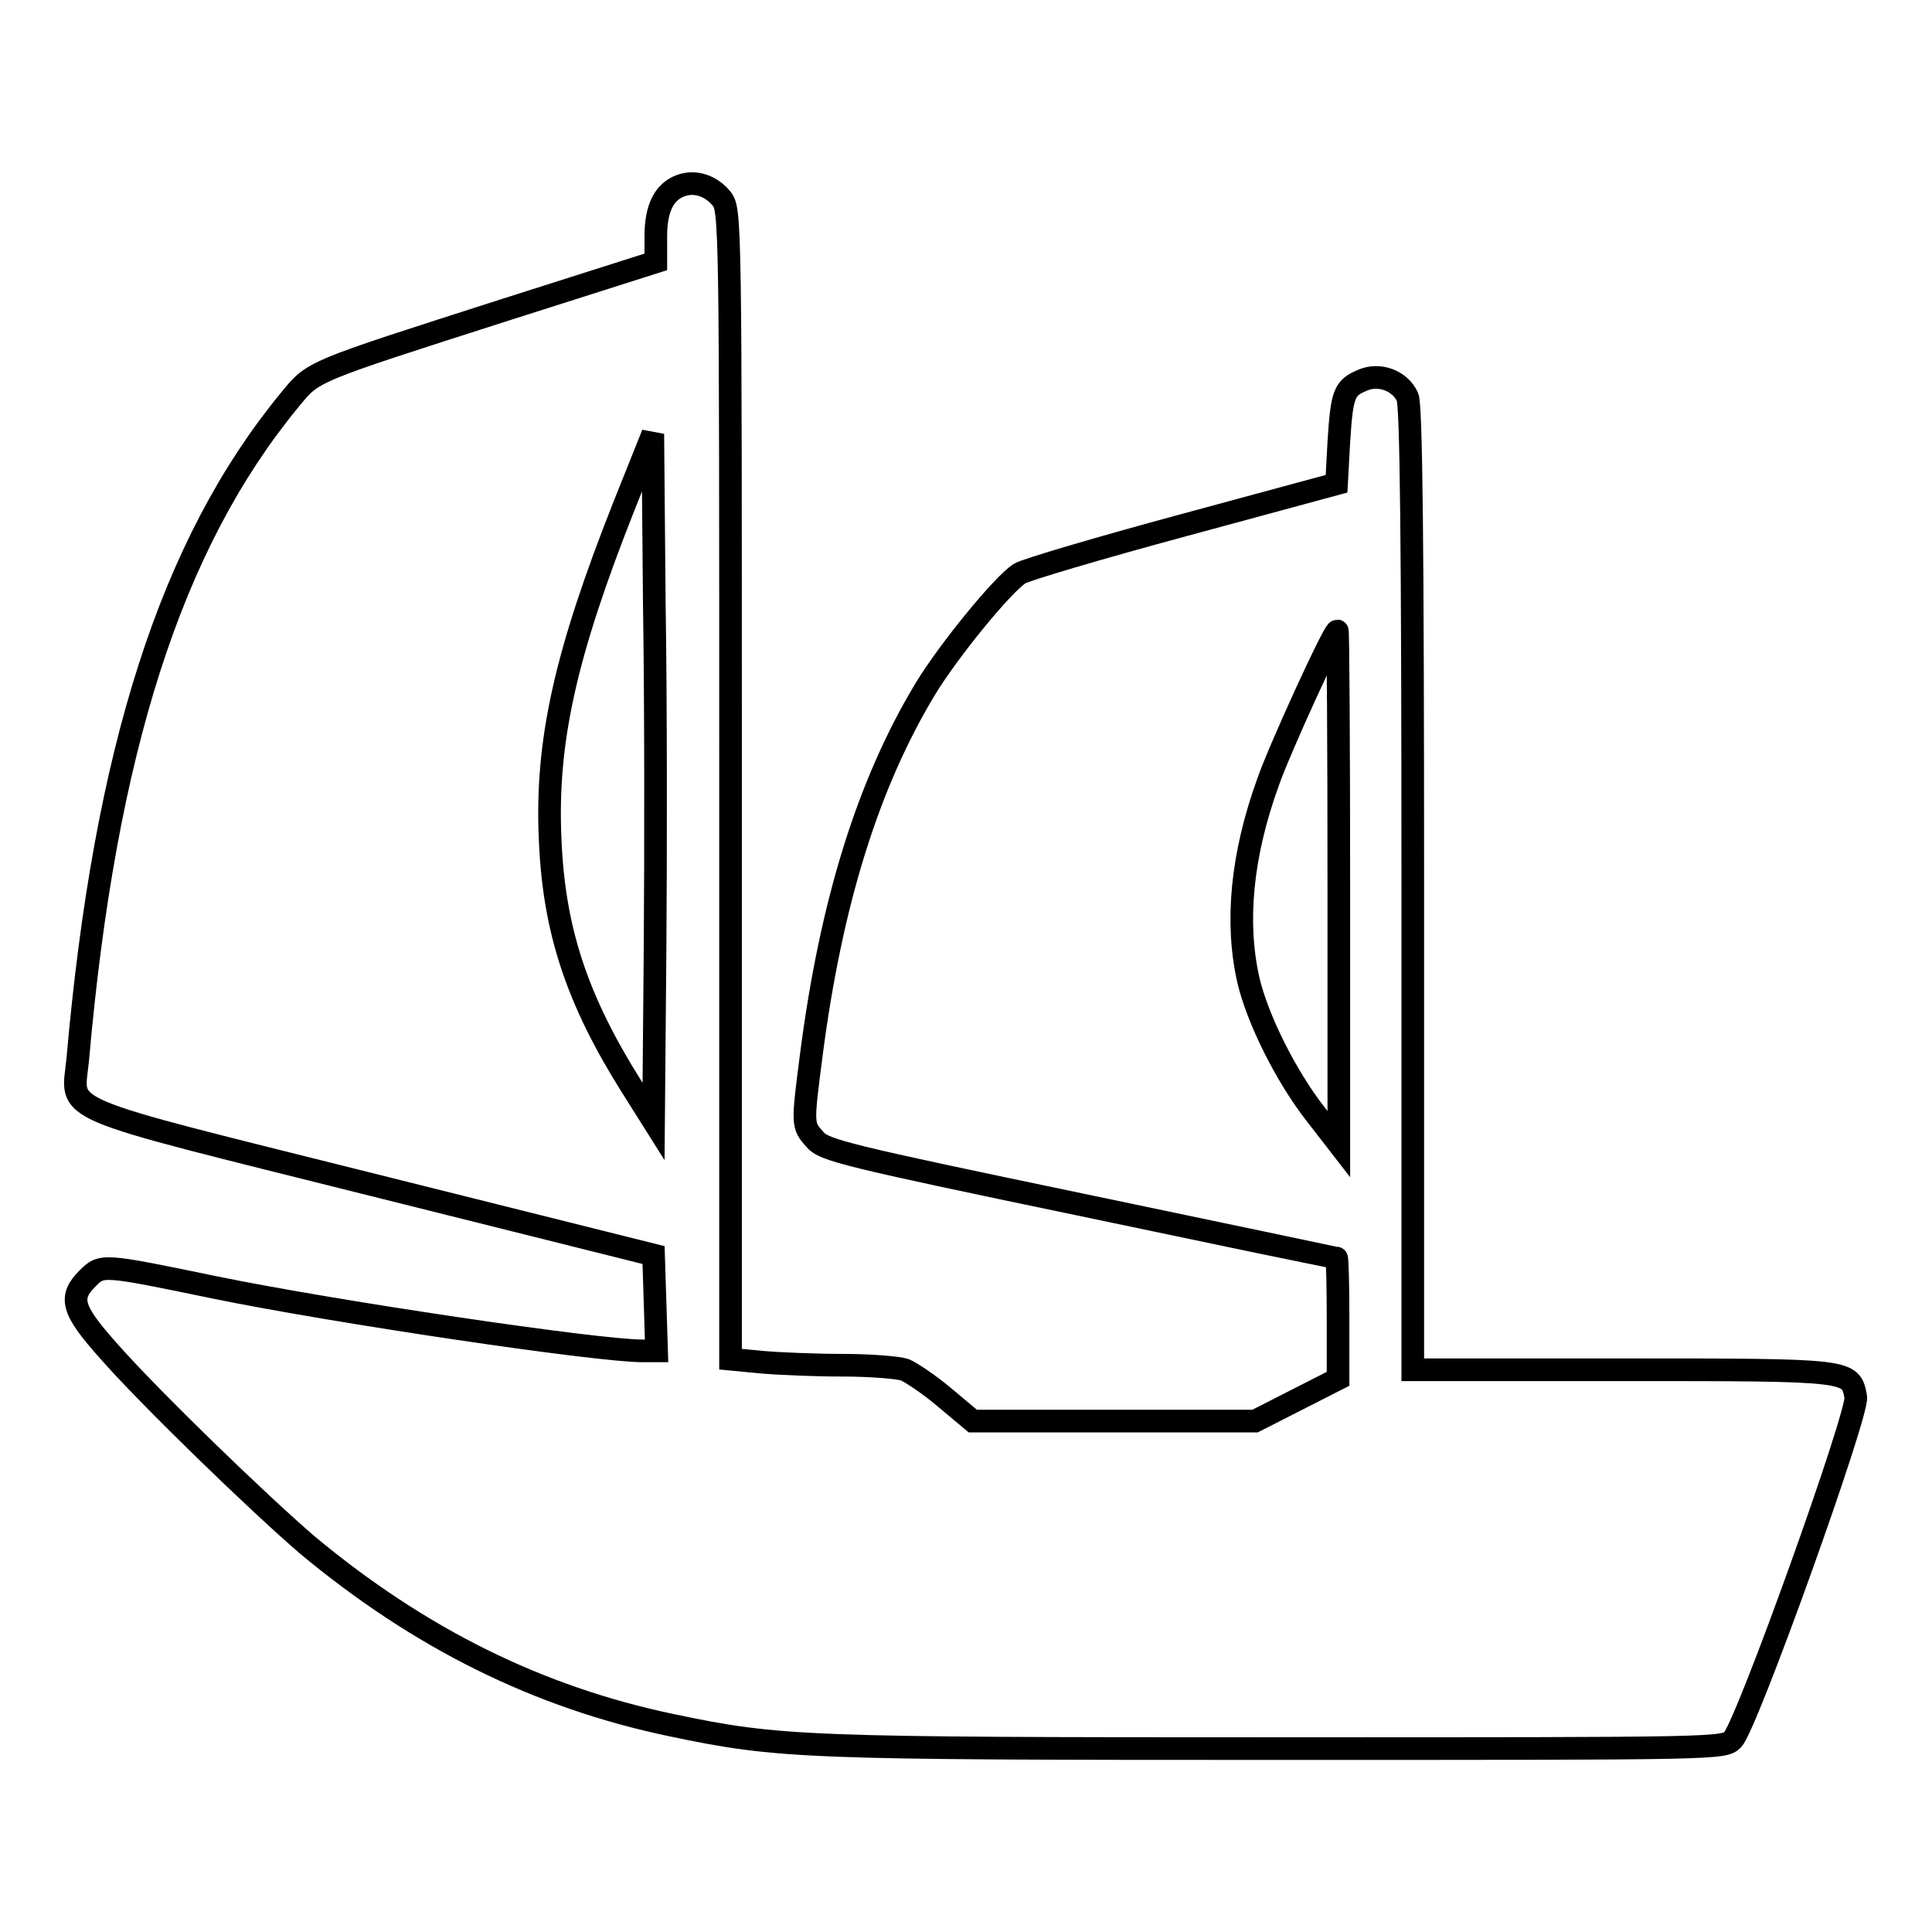 <?xml version="1.0" encoding="utf-8"?>
<!-- Svg Vector Icons : http://www.onlinewebfonts.com/icon -->
<!DOCTYPE svg PUBLIC "-//W3C//DTD SVG 1.1//EN" "http://www.w3.org/Graphics/SVG/1.1/DTD/svg11.dtd">
<svg version="1.1" xmlns="http://www.w3.org/2000/svg" xmlns:xlink="http://www.w3.org/1999/xlink" x="0px" y="0px" viewBox="0 0 256 256" enable-background="new 0 0 256 256" xml:space="preserve">
<g><g><g><path stroke-width="3" fill-opacity="0" stroke="#000000"  d="M90.2,24.6c-2.2,0.8-3.3,3-3.3,6.7v3.4l-19.8,6.3c-26.5,8.5-25.5,8.1-28.8,12.1c-15.6,19-24.4,46.3-28,87.3c-0.7,7.2-3.6,5.9,39.1,16.6l37.2,9.3l0.2,6.3L87,179h-1.8c-6.2,0-41.1-5.2-56.7-8.4c-15-3.1-15-3.1-16.9-1.2c-2.5,2.5-2.1,4.1,2.6,9.4c5.7,6.5,20.1,20.4,26.5,25.9c14.9,12.4,30.6,20.2,48.3,23.9c14.3,3,17.6,3.1,80.4,3.1c58.6,0,59,0,60.2-1.2c1.9-2,16.7-43.3,16.3-45.4c-0.7-3.6-0.4-3.6-30.8-3.6h-27.9v-63.7c0-46-0.2-64.1-0.7-65.2c-1-2.2-3.8-3.2-6-2.2c-2.4,1-2.7,1.8-3.1,8.2l-0.3,5.5l-20.3,5.5c-11.1,3-20.9,5.9-21.7,6.4c-2.3,1.5-9.4,10.2-12.5,15.3c-7.6,12.6-12.5,28.4-15.1,48.5c-1.2,9.3-1.2,9.3,0.5,11.2c1.2,1.4,3.9,2.1,35.1,8.6c18.6,3.9,33.9,7.1,34,7.1s0.2,3.6,0.2,8v8l-5.5,2.8l-5.5,2.8h-18.7h-18.7l-3.7-3.1c-2-1.7-4.4-3.3-5.3-3.7c-0.9-0.3-4.6-0.6-8.2-0.6c-3.6,0-8.4-0.2-10.7-0.4l-4.2-0.4V104c0-74.9,0-76.2-1.2-77.7C94.2,24.6,92.1,23.9,90.2,24.6z M86.8,125.6l-0.2,23l-2.9-4.6c-7.3-11.6-10.3-20.8-10.8-32.7c-0.6-13,2-24.6,9.8-44.3l3.8-9.5l0.2,22.6C86.9,92.4,86.9,112.9,86.8,125.6z M177.4,117.6v34l-3.1-4c-3.9-5-7.7-12.6-8.9-17.8c-1.7-7.6-0.9-16.4,2.6-26.1c1.4-4.1,8.7-20.1,9.2-20.1C177.3,83.6,177.4,98.9,177.4,117.6z"/></g></g></g>
</svg>